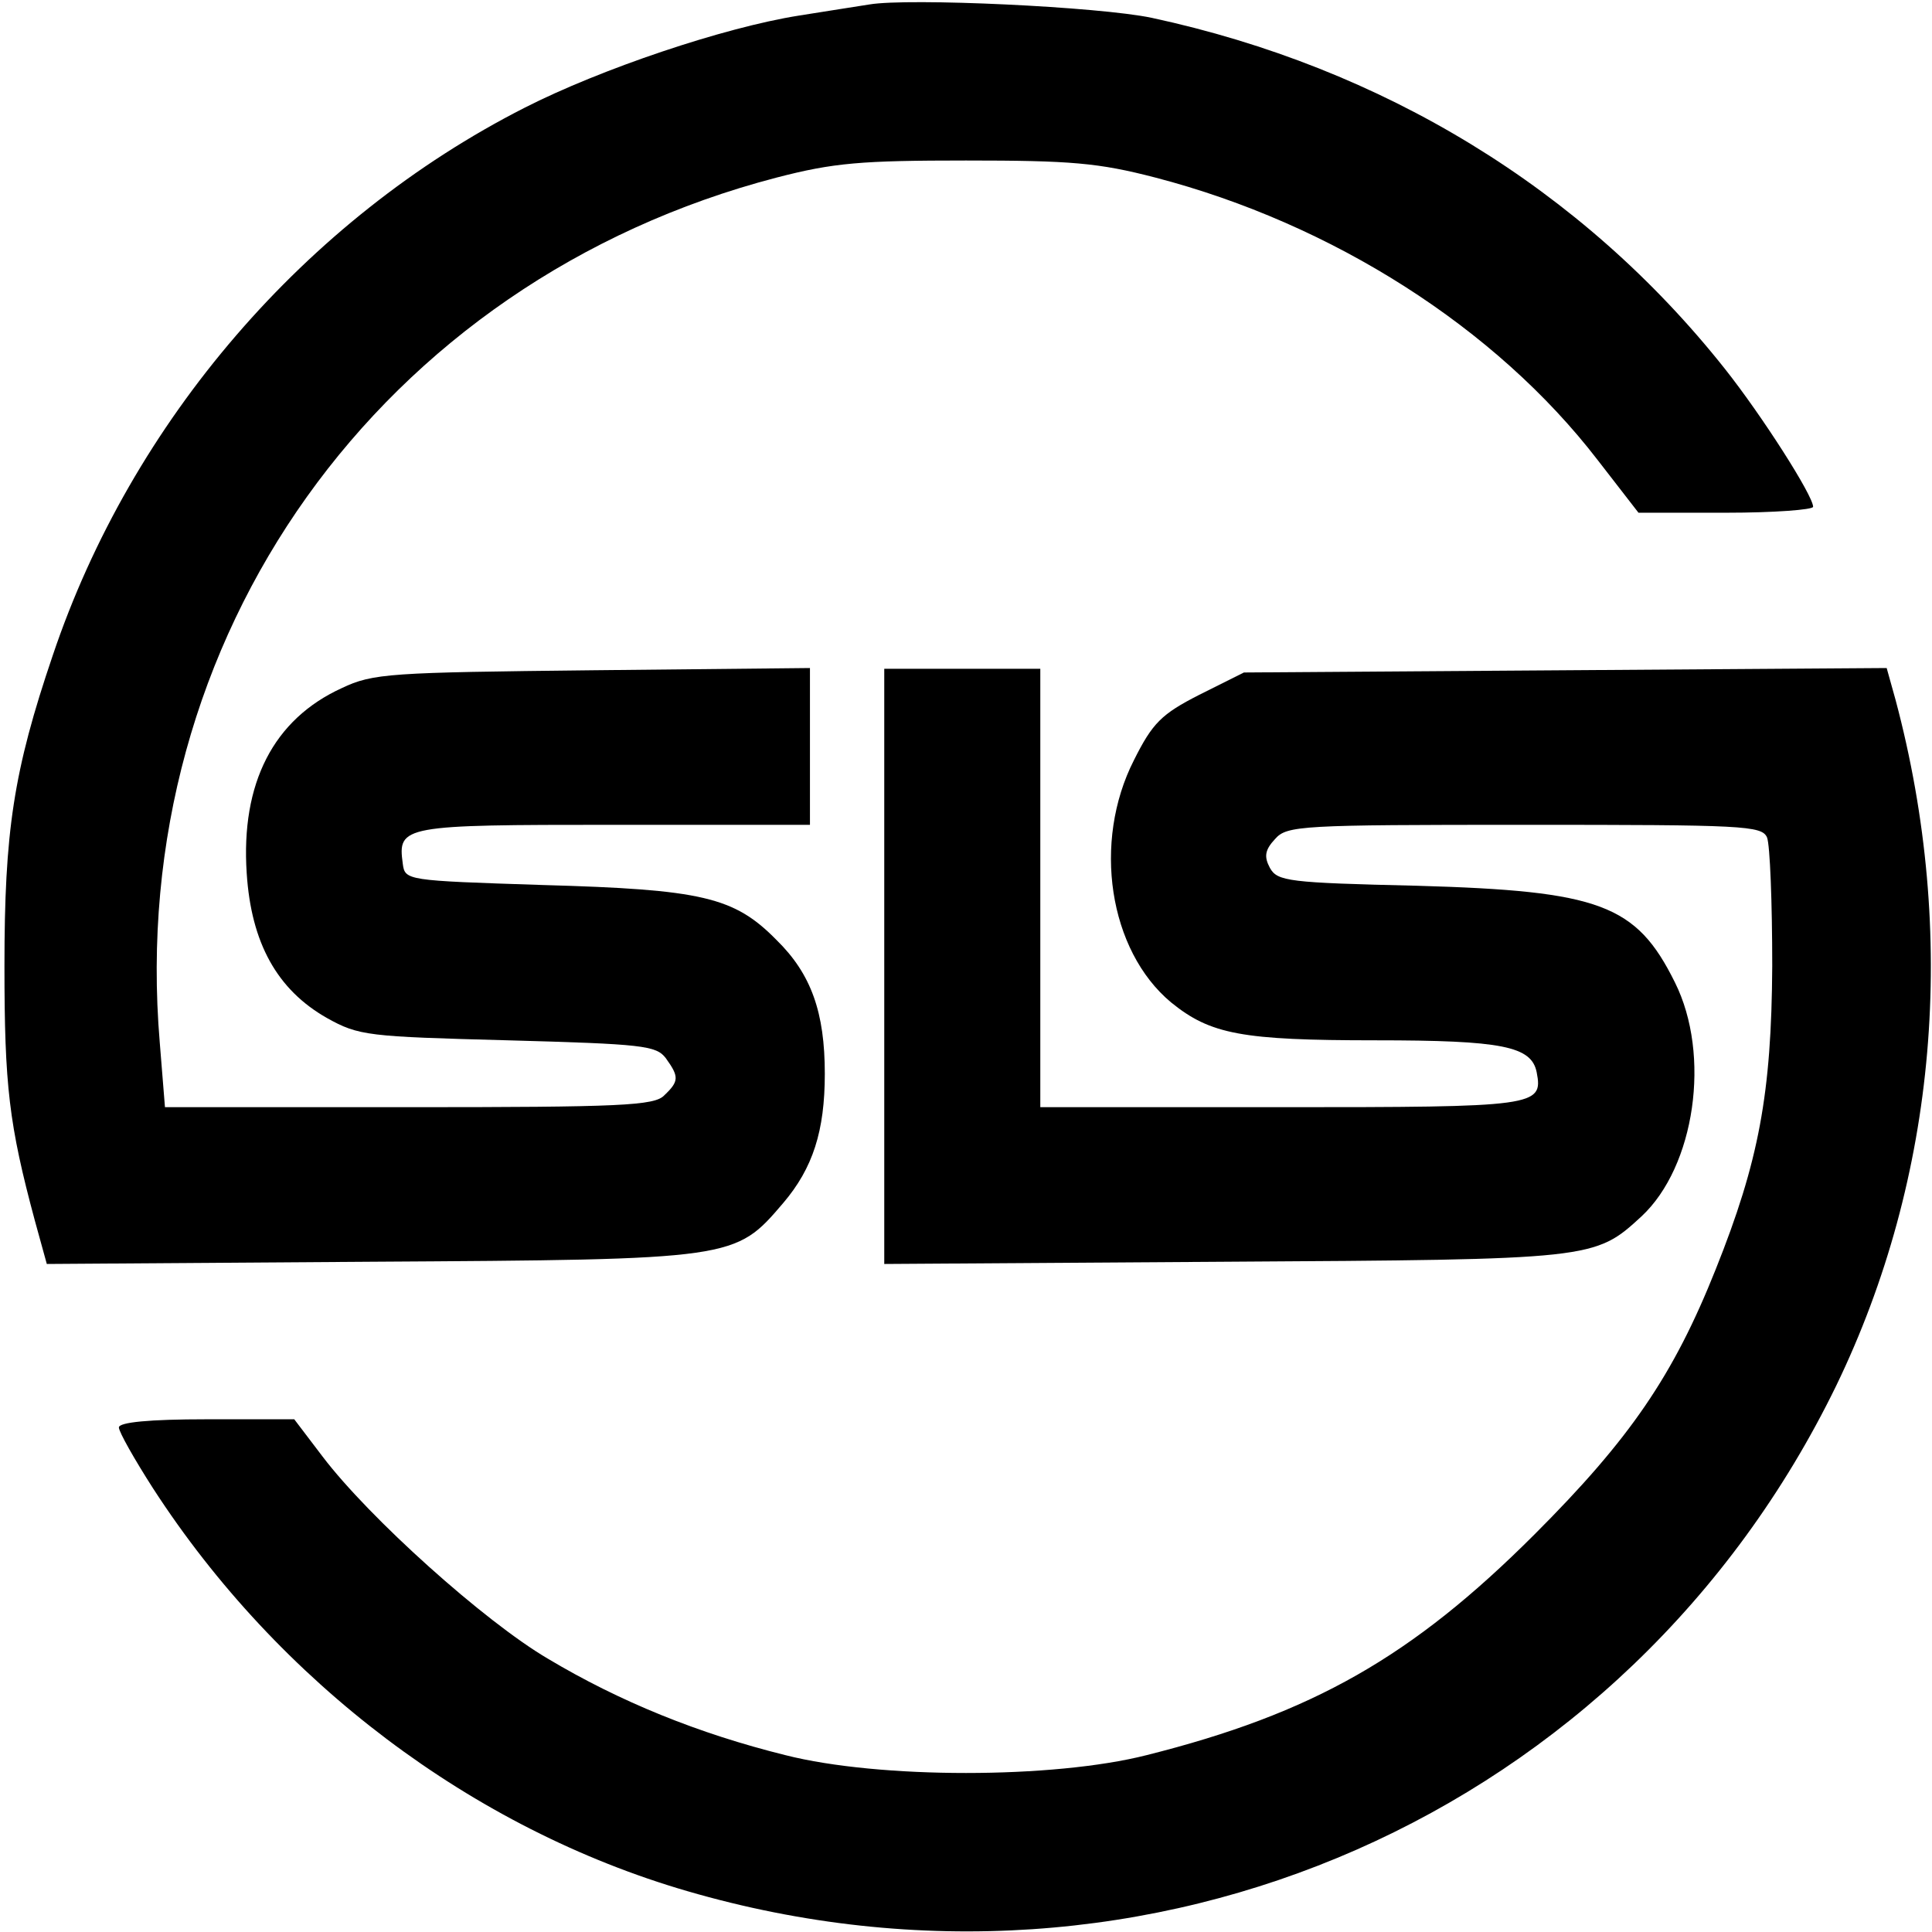 <?xml version="1.0" standalone="no"?>
<!DOCTYPE svg PUBLIC "-//W3C//DTD SVG 20010904//EN"
 "http://www.w3.org/TR/2001/REC-SVG-20010904/DTD/svg10.dtd">
<svg version="1.0" xmlns="http://www.w3.org/2000/svg"
 width="260pt" height="260pt" viewBox="0 0 260 260"
 preserveAspectRatio="xMidYMid meet">
<g transform="translate(0,260) scale(0.1,-0.1)"
fill="#000000" stroke="none">
<path d="M1170 2594 c-14 -2 -56 -9 -95 -15 -101 -16 -267 -72 -369 -124 -295
-150 -529 -422 -635 -737 -53 -156 -65 -237 -65 -418 0 -161 6 -213 41 -343
l16 -58 436 3 c491 3 490 3 555 79 40 47 56 97 56 174 0 82 -18 134 -65 180
-57 58 -100 68 -315 74 -184 6 -185 6 -188 29 -7 51 0 52 284 52 l264 0 0 106
0 105 -292 -3 c-273 -3 -296 -4 -338 -24 -92 -42 -136 -128 -128 -249 6 -94
41 -157 108 -195 43 -24 55 -25 243 -30 182 -5 200 -7 213 -24 18 -25 18 -31
-2 -50 -13 -14 -59 -16 -344 -16 l-328 0 -7 87 c-46 545 297 1025 830 1164 77
20 114 23 255 23 141 0 178 -3 255 -23 238 -62 458 -202 595 -380 l55 -71 118
0 c64 0 117 4 117 8 0 15 -69 123 -119 186 -192 242 -460 405 -771 472 -71 15
-327 27 -380 18z"/>
<path d="M1190 1300 l0 -401 458 3 c496 3 498 3 561 61 72 67 94 217 45 315
-52 105 -101 123 -347 130 -173 4 -188 6 -198 24 -8 15 -7 24 7 39 16 18 34
19 336 19 294 0 319 -1 326 -17 4 -10 7 -88 7 -173 -1 -172 -18 -263 -76 -408
-57 -143 -115 -228 -244 -357 -165 -165 -299 -241 -522 -297 -126 -32 -360
-32 -486 0 -117 29 -223 72 -320 130 -85 50 -240 189 -303 272 l-38 50 -118 0
c-77 0 -118 -4 -118 -11 0 -6 21 -43 46 -82 169 -261 430 -458 719 -542 621
-181 1265 103 1546 680 136 281 164 608 80 923 l-12 43 -433 -3 -432 -3 -60
-30 c-51 -26 -63 -38 -88 -88 -56 -110 -34 -256 50 -326 53 -43 95 -51 275
-51 171 0 210 -8 217 -43 9 -46 -1 -47 -344 -47 l-324 0 0 295 0 295 -105 0
-105 0 0 -400z"/>
</g>
</svg>
